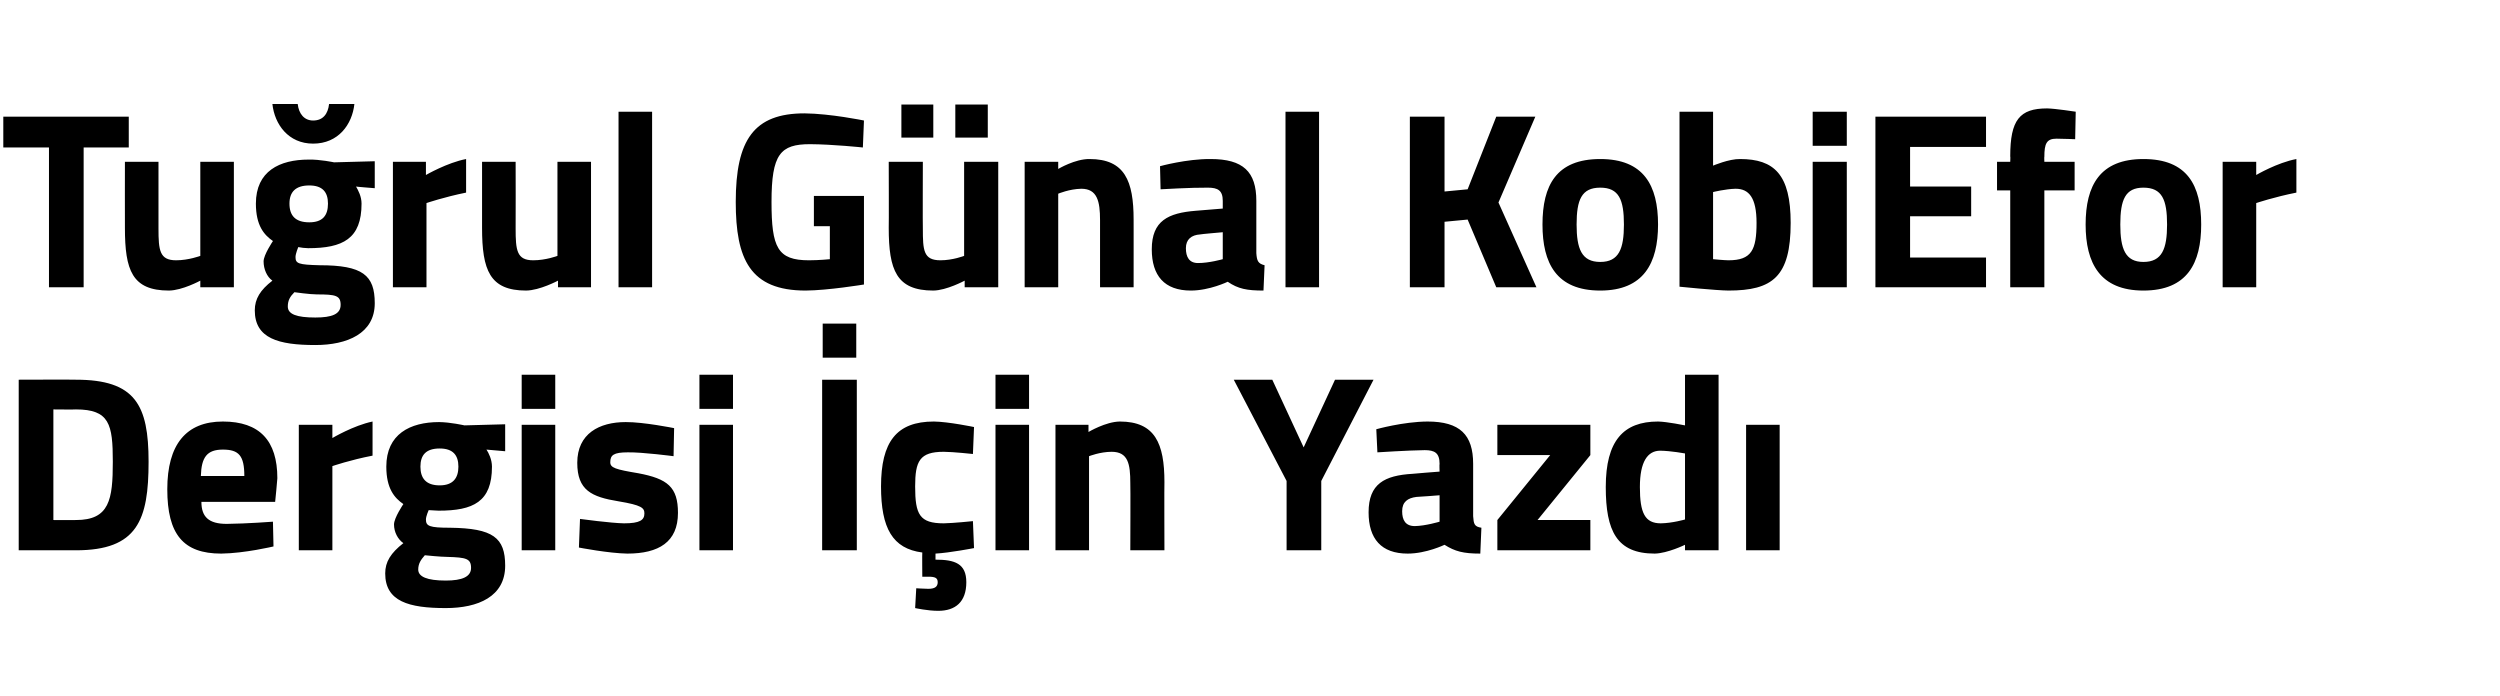 <?xml version="1.0" standalone="no"?><!DOCTYPE svg PUBLIC "-//W3C//DTD SVG 1.1//EN" "http://www.w3.org/Graphics/SVG/1.1/DTD/svg11.dtd"><svg xmlns="http://www.w3.org/2000/svg" version="1.1" width="454.3px" height="126.4px" viewBox="0 -18 454.3 126.4" style="top:-18px">  <desc>Tu rul G nal KobiEfor Dergisi in Yazd</desc>  <defs/>  <g id="Polygon392079">    <path d="M 3.4 82 L 3.4 51 C 3.4 51 13.83 50.96 13.8 51 C 24.6 51 27 55.6 27 65.9 C 27 76.5 25 82 13.8 82 C 13.83 82 3.4 82 3.4 82 Z M 13.8 56.4 C 13.83 56.44 9.7 56.4 9.7 56.4 L 9.7 76.5 C 9.7 76.5 13.83 76.52 13.8 76.5 C 19.9 76.5 20.5 72.8 20.5 65.9 C 20.5 59.1 19.9 56.4 13.8 56.4 Z M 49.6 76.8 L 49.7 81.3 C 49.7 81.3 44.45 82.55 40.2 82.6 C 33.3 82.6 30.4 79.1 30.4 70.9 C 30.4 62.8 33.8 58.6 40.5 58.6 C 47.2 58.6 50.4 62.1 50.4 68.9 C 50.43 68.95 50 73.2 50 73.2 C 50 73.2 36.55 73.19 36.6 73.2 C 36.6 75.9 37.9 77.2 41.2 77.2 C 44.91 77.16 49.6 76.8 49.6 76.8 Z M 44.4 68.5 C 44.4 64.8 43.4 63.7 40.5 63.7 C 37.6 63.7 36.6 65.1 36.5 68.5 C 36.5 68.5 44.4 68.5 44.4 68.5 Z M 54.3 59.2 L 60.4 59.2 L 60.4 61.6 C 60.4 61.6 64.23 59.32 67.7 58.6 C 67.7 58.6 67.7 64.8 67.7 64.8 C 63.68 65.57 60.4 66.7 60.4 66.7 L 60.4 82 L 54.3 82 L 54.3 59.2 Z M 70 86.2 C 70 84.1 71 82.5 73.3 80.7 C 72.3 80 71.6 78.7 71.6 77.3 C 71.6 76.1 73.3 73.6 73.3 73.6 C 71.7 72.5 70.2 70.8 70.2 66.8 C 70.2 60.9 74.5 58.7 79.8 58.7 C 81.84 58.72 84.4 59.3 84.4 59.3 L 91.8 59.1 L 91.8 64 C 91.8 64 88.36 63.7 88.4 63.7 C 88.8 64.3 89.4 65.5 89.4 66.8 C 89.4 73.2 86 74.8 79.7 74.8 C 79.2 74.8 78.3 74.7 77.9 74.7 C 77.9 74.7 77.4 75.8 77.4 76.4 C 77.4 77.6 78 77.9 81.8 77.9 C 89.6 78 91.8 79.7 91.8 84.8 C 91.8 90.4 86.9 92.5 81 92.5 C 74.3 92.5 70 91.3 70 86.2 Z M 77.2 82.9 C 76.5 83.7 76 84.4 76 85.5 C 76 86.8 77.6 87.5 81 87.5 C 84 87.5 85.6 86.8 85.6 85.2 C 85.6 83.5 84.7 83.3 81.3 83.2 C 80.1 83.2 77.2 82.9 77.2 82.9 Z M 83.3 66.8 C 83.3 64.7 82.3 63.5 79.9 63.5 C 77.4 63.5 76.4 64.7 76.4 66.8 C 76.4 68.9 77.4 70.2 79.9 70.2 C 82.3 70.2 83.3 68.9 83.3 66.8 Z M 94.8 59.2 L 100.9 59.2 L 100.9 82 L 94.8 82 L 94.8 59.2 Z M 94.8 50.1 L 100.9 50.1 L 100.9 56.3 L 94.8 56.3 L 94.8 50.1 Z M 122.4 64.9 C 122.4 64.9 116.78 64.16 114.1 64.2 C 111.5 64.2 110.9 64.7 110.9 66 C 110.9 67 111.8 67.3 116 68 C 121.3 69 123.2 70.5 123.2 75.2 C 123.2 80.5 119.7 82.6 114 82.6 C 110.62 82.55 105.2 81.5 105.2 81.5 L 105.4 76.3 C 105.4 76.3 111.08 77.07 113.4 77.1 C 116.3 77.1 117.1 76.5 117.1 75.3 C 117.1 74.3 116.6 73.8 112.4 73.1 C 107.5 72.3 104.9 71.1 104.9 66.1 C 104.9 60.8 108.9 58.7 113.7 58.7 C 116.96 58.68 122.5 59.8 122.5 59.8 L 122.4 64.9 Z M 127.1 59.2 L 133.2 59.2 L 133.2 82 L 127.1 82 L 127.1 59.2 Z M 127.1 50.1 L 133.2 50.1 L 133.2 56.3 L 127.1 56.3 L 127.1 50.1 Z M 149.4 51 L 155.7 51 L 155.7 82 L 149.4 82 L 149.4 51 Z M 149.5 40.8 L 155.6 40.8 L 155.6 47 L 149.5 47 L 149.5 40.8 Z M 170.5 93 C 168.56 93 166.3 92.5 166.3 92.5 L 166.5 88.9 C 166.5 88.9 167.88 88.99 168.7 89 C 169.9 89 170.4 88.6 170.4 87.8 C 170.4 87 169.9 86.8 168.7 86.8 C 168.66 86.8 167.6 86.8 167.6 86.8 C 167.6 86.8 167.56 82.41 167.6 82.4 C 162.2 81.7 160.1 78 160.1 70.4 C 160.1 62.3 162.9 58.6 169.7 58.6 C 172.35 58.63 177 59.6 177 59.6 L 176.8 64.5 C 176.8 64.5 173.22 64.11 171.5 64.1 C 167.1 64.1 166.3 65.8 166.3 70.4 C 166.3 75.5 167.1 77.1 171.5 77.1 C 173.27 77.07 176.8 76.7 176.8 76.7 L 177 81.6 C 177 81.6 172.58 82.46 170 82.6 C 170 82.6 170 83.7 170 83.7 C 173.5 83.7 175.6 84.4 175.6 87.8 C 175.6 91.4 173.6 93 170.5 93 Z M 180.9 59.2 L 187 59.2 L 187 82 L 180.9 82 L 180.9 59.2 Z M 180.9 50.1 L 187 50.1 L 187 56.3 L 180.9 56.3 L 180.9 50.1 Z M 191.8 82 L 191.8 59.2 L 197.8 59.2 L 197.8 60.5 C 197.8 60.5 200.93 58.63 203.5 58.6 C 209.9 58.6 211.6 62.6 211.6 69.6 C 211.56 69.63 211.6 82 211.6 82 L 205.4 82 C 205.4 82 205.45 69.82 205.4 69.8 C 205.4 66.3 205 64.1 202 64.1 C 199.88 64.11 197.9 64.9 197.9 64.9 L 197.9 82 L 191.8 82 Z M 240.1 82 L 233.8 82 L 233.8 69.4 L 224.2 51 L 231.2 51 L 236.9 63.3 L 242.6 51 L 249.6 51 L 240.1 69.4 L 240.1 82 Z M 267.7 75.8 C 267.8 77.2 267.9 77.7 269.2 77.9 C 269.2 77.9 269 82.6 269 82.6 C 265.9 82.6 264.4 82.2 262.5 81 C 262.5 81 259.2 82.6 255.8 82.6 C 251 82.6 248.7 79.9 248.7 75.1 C 248.7 69.9 251.6 68.4 256.7 68.1 C 256.67 68.08 261.6 67.7 261.6 67.7 C 261.6 67.7 261.55 66.3 261.6 66.3 C 261.6 64.3 260.7 63.8 258.9 63.8 C 255.85 63.84 250.3 64.2 250.3 64.2 L 250.1 60 C 250.1 60 254.98 58.63 259.4 58.6 C 265.3 58.6 267.7 61 267.7 66.3 C 267.7 66.3 267.7 75.8 267.7 75.8 Z M 257.4 72.3 C 255.8 72.5 254.8 73.2 254.8 74.9 C 254.8 76.5 255.4 77.6 257.1 77.6 C 259.04 77.57 261.6 76.8 261.6 76.8 L 261.6 72 C 261.6 72 257.4 72.33 257.4 72.3 Z M 272.1 59.2 L 289 59.2 L 289 64.7 L 279.4 76.5 L 289 76.5 L 289 82 L 272.1 82 L 272.1 76.5 L 281.7 64.7 L 272.1 64.7 L 272.1 59.2 Z M 312.3 82 L 306.2 82 L 306.2 81 C 306.2 81 303.03 82.55 300.7 82.6 C 293.8 82.6 291.8 78.5 291.8 70.5 C 291.8 62.1 295 58.6 301.3 58.6 C 302.94 58.63 306.2 59.3 306.2 59.3 L 306.2 50.1 L 312.3 50.1 L 312.3 82 Z M 306.2 76.4 L 306.2 64.4 C 306.2 64.4 303.67 63.93 301.7 63.9 C 299.4 63.9 298 65.9 298 70.5 C 298 75.2 298.9 77.1 301.8 77.1 C 303.9 77.07 306.2 76.4 306.2 76.4 Z M 317.3 59.2 L 323.4 59.2 L 323.4 82 L 317.3 82 L 317.3 59.2 Z " stroke="none" fill="#000"/>  </g>  <g id="Polygon392078">    <path d="M 0.6 3.2 L 23.4 3.2 L 23.4 8.8 L 15.2 8.8 L 15.2 34.2 L 8.9 34.2 L 8.9 8.8 L 0.6 8.8 L 0.6 3.2 Z M 42.5 11.4 L 42.5 34.2 L 36.4 34.2 L 36.4 33 C 36.4 33 33.13 34.78 30.7 34.8 C 24 34.8 22.7 31.1 22.7 23.4 C 22.68 23.37 22.7 11.4 22.7 11.4 L 28.8 11.4 C 28.8 11.4 28.8 23.46 28.8 23.5 C 28.8 27.5 29 29.3 32 29.3 C 34.27 29.3 36.4 28.5 36.4 28.5 L 36.4 11.4 L 42.5 11.4 Z M 46.3 38.4 C 46.3 36.3 47.3 34.7 49.5 33 C 48.5 32.3 47.9 30.9 47.9 29.5 C 47.9 28.3 49.6 25.8 49.6 25.8 C 48 24.7 46.5 23 46.5 19 C 46.5 13.1 50.8 11 56.1 11 C 58.12 10.95 60.7 11.5 60.7 11.5 L 68.1 11.3 L 68.1 16.2 C 68.1 16.2 64.65 15.93 64.7 15.9 C 65.1 16.6 65.7 17.7 65.7 19 C 65.7 25.4 62.3 27.1 56 27.1 C 55.5 27.1 54.6 27 54.2 26.9 C 54.2 26.9 53.7 28.1 53.7 28.7 C 53.7 29.9 54.2 30.1 58.1 30.2 C 65.9 30.2 68.1 32 68.1 37.1 C 68.1 42.6 63.1 44.7 57.3 44.7 C 50.6 44.7 46.3 43.5 46.3 38.4 Z M 53.5 35.1 C 52.7 35.9 52.3 36.6 52.3 37.7 C 52.3 39.1 53.9 39.7 57.3 39.7 C 60.3 39.7 61.9 39.1 61.9 37.4 C 61.9 35.7 61 35.5 57.6 35.5 C 56.3 35.5 53.5 35.1 53.5 35.1 Z M 59.6 19 C 59.6 16.9 58.6 15.7 56.2 15.7 C 53.7 15.7 52.6 16.9 52.6 19 C 52.6 21.2 53.7 22.4 56.2 22.4 C 58.6 22.4 59.6 21.2 59.6 19 Z M 54.1 0.9 C 54.3 2.7 55.3 3.9 56.9 3.9 C 58.7 3.9 59.6 2.7 59.8 0.9 C 59.8 0.9 64.4 0.9 64.4 0.9 C 64 4.6 61.5 8.1 56.9 8.1 C 52.4 8.1 49.9 4.6 49.5 0.9 C 49.5 0.9 54.1 0.9 54.1 0.9 Z M 71.4 11.4 L 77.4 11.4 L 77.4 13.8 C 77.4 13.8 81.28 11.55 84.7 10.9 C 84.7 10.9 84.7 17 84.7 17 C 80.73 17.8 77.5 18.9 77.5 18.9 L 77.5 34.2 L 71.4 34.2 L 71.4 11.4 Z M 107.4 11.4 L 107.4 34.2 L 101.4 34.2 L 101.4 33 C 101.4 33 98.07 34.78 95.6 34.8 C 89 34.8 87.6 31.1 87.6 23.4 C 87.61 23.37 87.6 11.4 87.6 11.4 L 93.7 11.4 C 93.7 11.4 93.73 23.46 93.7 23.5 C 93.7 27.5 93.9 29.3 96.9 29.3 C 99.21 29.3 101.3 28.5 101.3 28.5 L 101.3 11.4 L 107.4 11.4 Z M 112.4 2.3 L 118.5 2.3 L 118.5 34.2 L 112.4 34.2 L 112.4 2.3 Z M 147.9 17.6 L 157 17.6 L 157 33.7 C 157 33.7 150.45 34.78 146.4 34.8 C 136.3 34.8 133.7 29.1 133.7 18.7 C 133.7 7.4 137 2.6 146.2 2.6 C 150.95 2.65 157 3.9 157 3.9 L 156.8 8.8 C 156.8 8.8 151.32 8.22 147.2 8.2 C 141.8 8.2 140.2 10 140.2 18.7 C 140.2 27 141.3 29.3 147 29.3 C 148.85 29.3 150.8 29.1 150.8 29.1 L 150.8 23.1 L 147.9 23.1 L 147.9 17.6 Z M 175.2 11.4 L 175.2 28.5 C 175.2 28.5 173.14 29.3 170.9 29.3 C 167.8 29.3 167.7 27.5 167.7 23.5 C 167.66 23.46 167.7 11.4 167.7 11.4 L 161.5 11.4 C 161.5 11.4 161.54 23.37 161.5 23.4 C 161.5 31.1 162.9 34.8 169.6 34.8 C 172 34.78 175.3 33 175.3 33 L 175.3 34.2 L 181.4 34.2 L 181.4 11.4 L 175.2 11.4 Z M 163.8 1 L 169.6 1 L 169.6 7 L 163.8 7 L 163.8 1 Z M 173.6 1 L 179.5 1 L 179.5 7 L 173.6 7 L 173.6 1 Z M 186.2 34.2 L 186.2 11.4 L 192.3 11.4 L 192.3 12.7 C 192.3 12.7 195.37 10.86 198 10.9 C 204.4 10.9 206 14.9 206 21.9 C 206.01 21.86 206 34.2 206 34.2 L 199.9 34.2 C 199.9 34.2 199.89 22.05 199.9 22 C 199.9 18.6 199.4 16.3 196.5 16.3 C 194.32 16.34 192.3 17.2 192.3 17.2 L 192.3 34.2 L 186.2 34.2 Z M 228.3 28 C 228.4 29.4 228.6 29.9 229.8 30.2 C 229.8 30.2 229.6 34.8 229.6 34.8 C 226.6 34.8 225 34.5 223.1 33.2 C 223.1 33.2 219.8 34.8 216.4 34.8 C 211.6 34.8 209.3 32.1 209.3 27.3 C 209.3 22.1 212.3 20.7 217.3 20.3 C 217.32 20.31 222.2 19.9 222.2 19.9 C 222.2 19.9 222.21 18.53 222.2 18.5 C 222.2 16.6 221.3 16.1 219.5 16.1 C 216.5 16.07 210.9 16.4 210.9 16.4 L 210.8 12.2 C 210.8 12.2 215.63 10.86 220 10.9 C 225.9 10.9 228.3 13.2 228.3 18.5 C 228.3 18.5 228.3 28 228.3 28 Z M 218.1 24.6 C 216.5 24.7 215.5 25.5 215.5 27.1 C 215.5 28.7 216.1 29.8 217.7 29.8 C 219.7 29.81 222.2 29.1 222.2 29.1 L 222.2 24.2 C 222.2 24.2 218.05 24.56 218.1 24.6 Z M 233.6 2.3 L 239.7 2.3 L 239.7 34.2 L 233.6 34.2 L 233.6 2.3 Z M 266.7 21.9 L 262.5 22.3 L 262.5 34.2 L 256.2 34.2 L 256.2 3.2 L 262.5 3.2 L 262.5 16.8 L 266.7 16.4 L 271.9 3.2 L 279 3.2 L 272.3 18.8 L 279.2 34.2 L 271.9 34.2 L 266.7 21.9 Z M 301.3 22.8 C 301.3 29.8 298.7 34.8 290.8 34.8 C 282.8 34.8 280.3 29.8 280.3 22.8 C 280.3 15.7 282.8 10.9 290.8 10.9 C 298.7 10.9 301.3 15.7 301.3 22.8 Z M 295.1 22.8 C 295.1 18.3 294.2 16.1 290.8 16.1 C 287.4 16.1 286.5 18.3 286.5 22.8 C 286.5 27.2 287.4 29.6 290.8 29.6 C 294.2 29.6 295.1 27.2 295.1 22.8 Z M 325.4 22.5 C 325.4 32.3 322.1 34.8 314.1 34.8 C 311.87 34.78 305.2 34.1 305.2 34.1 L 305.2 2.3 L 311.3 2.3 L 311.3 12.1 C 311.3 12.1 314.2 10.86 316.2 10.9 C 322.4 10.9 325.4 13.7 325.4 22.5 Z M 319.2 22.5 C 319.2 17.9 317.8 16.3 315.4 16.3 C 313.56 16.34 311.3 16.9 311.3 16.9 L 311.3 29.1 C 311.3 29.1 313.38 29.3 314.1 29.3 C 318.3 29.3 319.2 27.4 319.2 22.5 Z M 329.4 11.4 L 335.6 11.4 L 335.6 34.2 L 329.4 34.2 L 329.4 11.4 Z M 329.4 2.3 L 335.6 2.3 L 335.6 8.5 L 329.4 8.5 L 329.4 2.3 Z M 340.8 3.2 L 360.9 3.2 L 360.9 8.7 L 347.1 8.7 L 347.1 15.9 L 358.2 15.9 L 358.2 21.3 L 347.1 21.3 L 347.1 28.8 L 360.9 28.8 L 360.9 34.2 L 340.8 34.2 L 340.8 3.2 Z M 371.5 34.2 L 365.3 34.2 L 365.3 16.6 L 362.9 16.6 L 362.9 11.4 L 365.3 11.4 C 365.3 11.4 365.35 10.41 365.3 10.4 C 365.3 3.8 367 1.7 372 1.7 C 373.52 1.73 377.2 2.3 377.2 2.3 L 377.1 7.3 C 377.1 7.3 375.12 7.21 373.7 7.2 C 371.9 7.2 371.5 8.1 371.5 10.5 C 371.46 10.45 371.5 11.4 371.5 11.4 L 377 11.4 L 377 16.6 L 371.5 16.6 L 371.5 34.2 Z M 400 22.8 C 400 29.8 397.5 34.8 389.5 34.8 C 381.6 34.8 379 29.8 379 22.8 C 379 15.7 381.6 10.9 389.5 10.9 C 397.5 10.9 400 15.7 400 22.8 Z M 393.8 22.8 C 393.8 18.3 392.9 16.1 389.5 16.1 C 386.2 16.1 385.3 18.3 385.3 22.8 C 385.3 27.2 386.2 29.6 389.5 29.6 C 392.9 29.6 393.8 27.2 393.8 22.8 Z M 403.9 11.4 L 410 11.4 L 410 13.8 C 410 13.8 413.82 11.55 417.3 10.9 C 417.3 10.9 417.3 17 417.3 17 C 413.27 17.8 410 18.9 410 18.9 L 410 34.2 L 403.9 34.2 L 403.9 11.4 Z " stroke="none" fill="#000"/>  </g></svg>